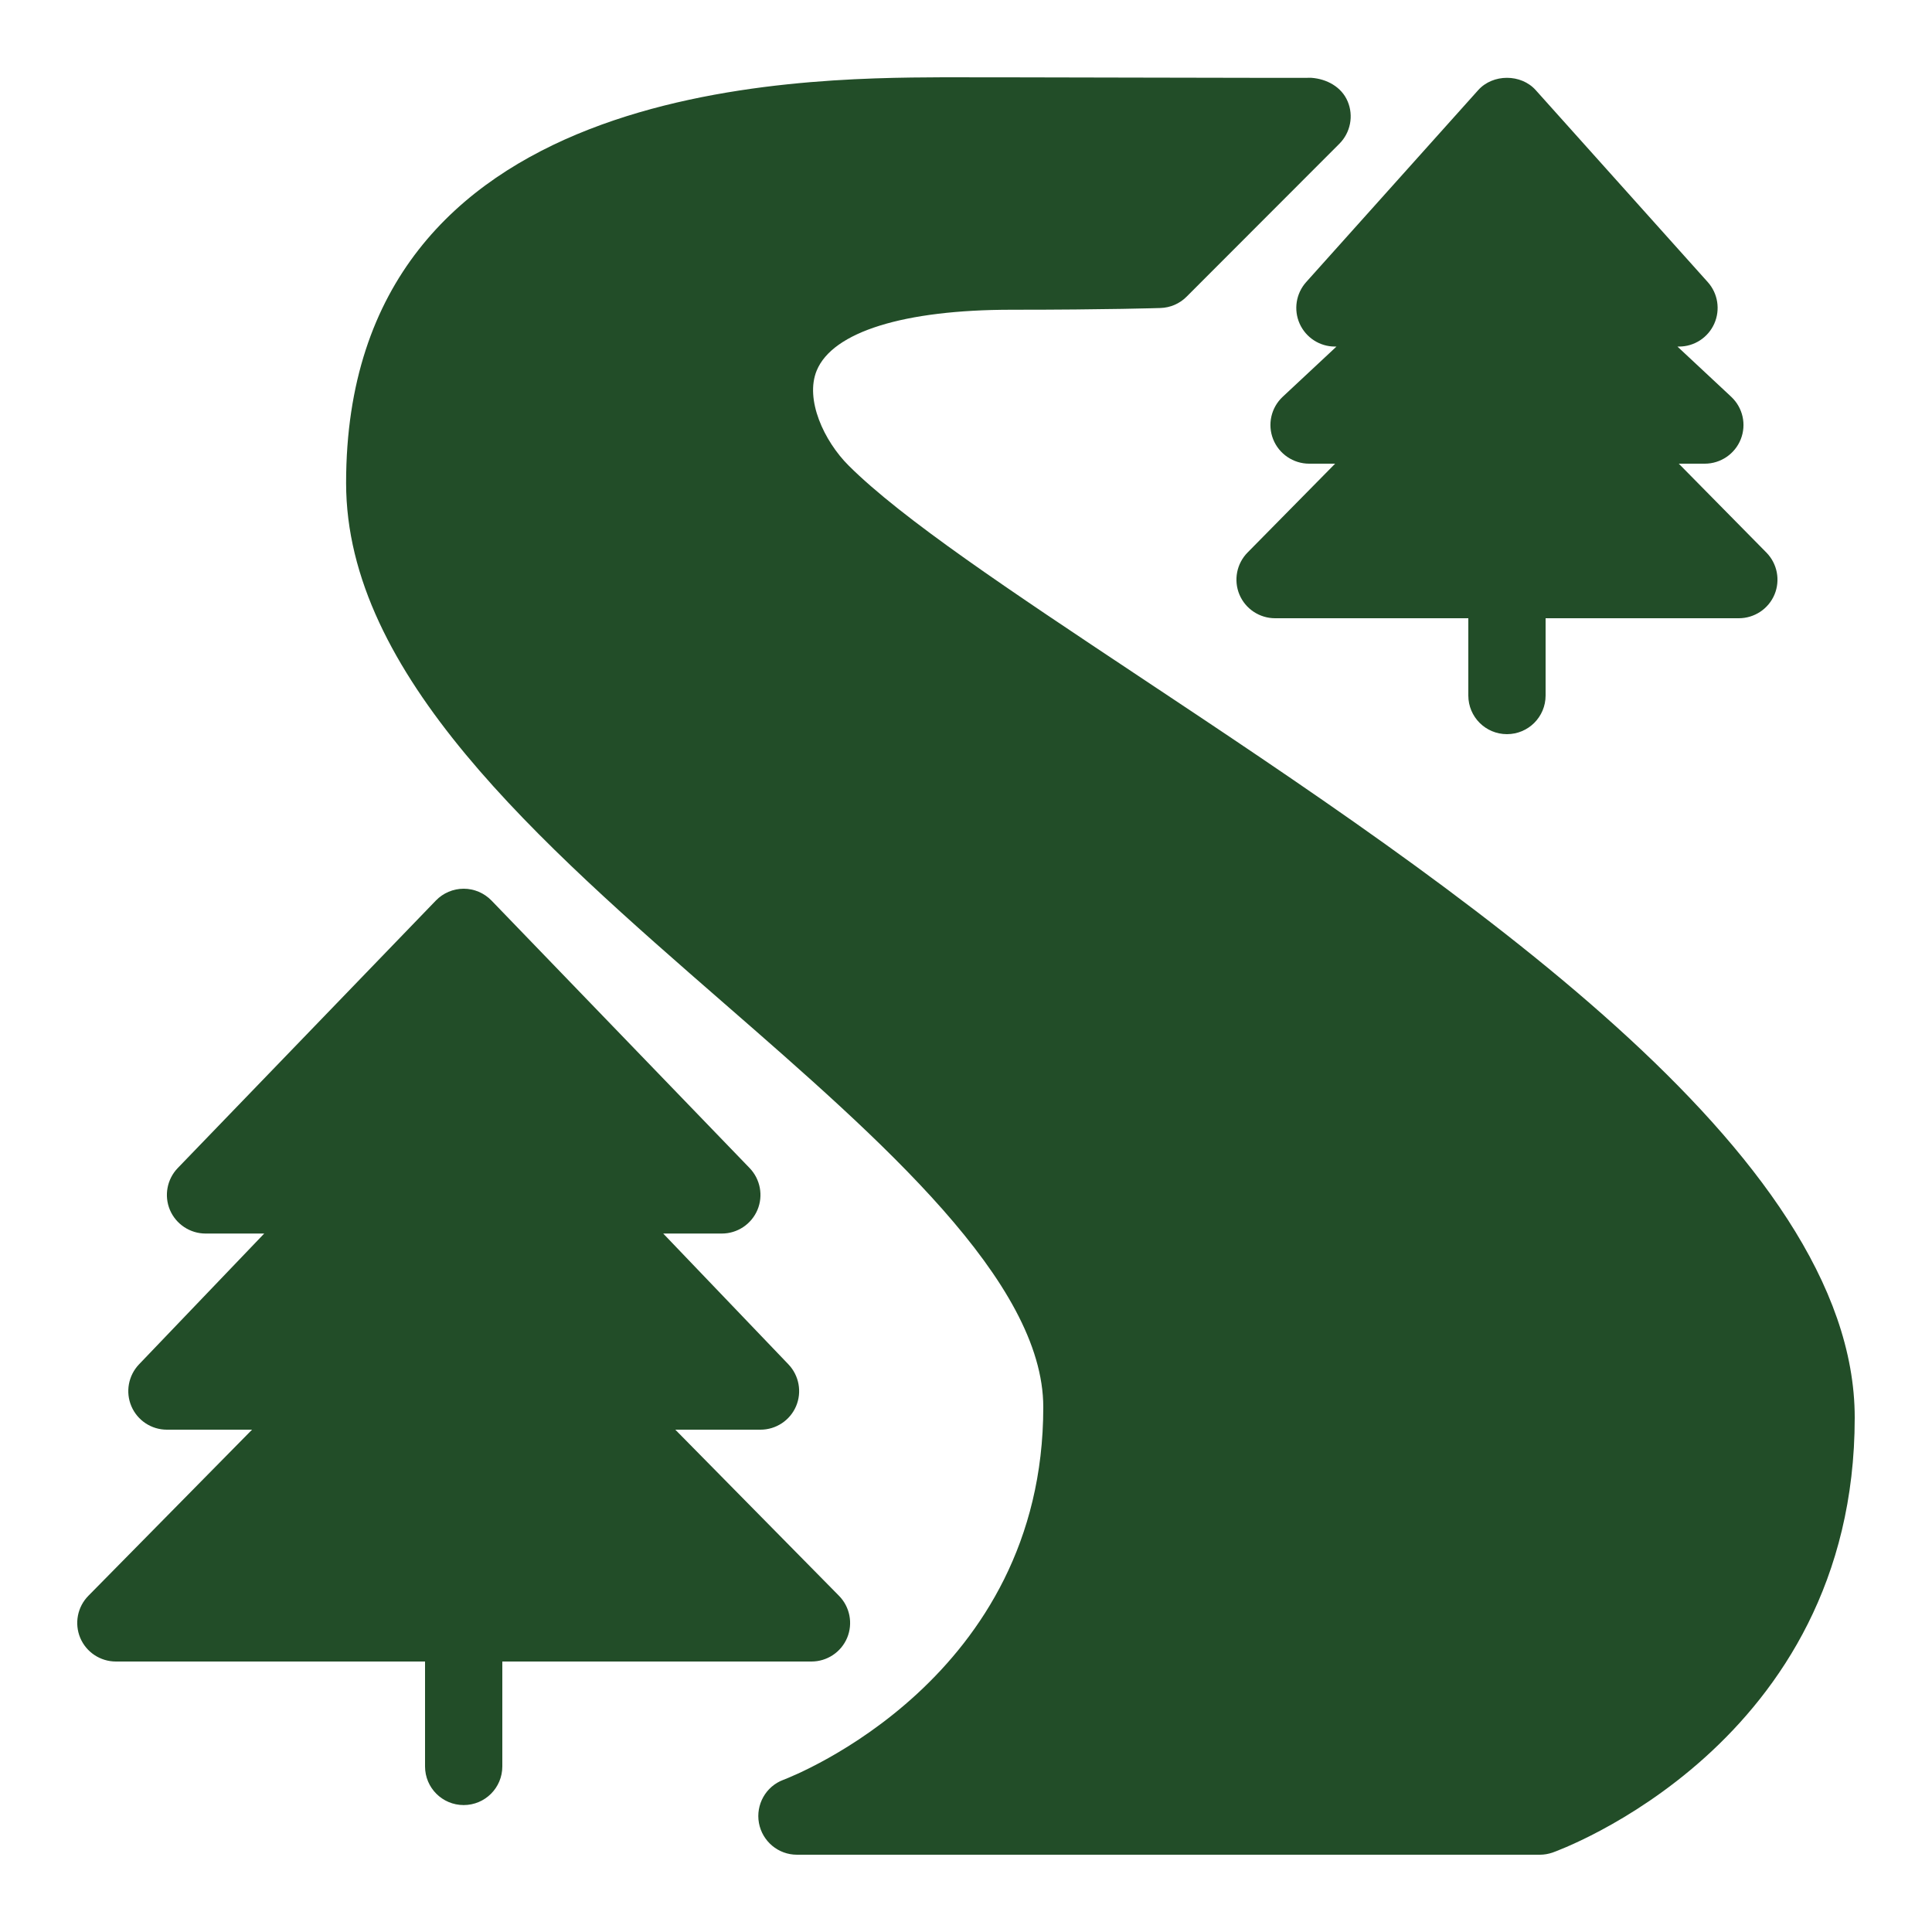 <?xml version="1.0" encoding="utf-8"?>
<svg xmlns="http://www.w3.org/2000/svg" viewBox="0 0 50 50" fill="#224d28"><path d="M 24.4 2 C 20.581 2.019 8.957 2.074 8.957 12.5 C 8.957 17.446 13.939 21.784 18.756 25.98 C 22.81 29.512 27 33.165 27 36.418 C 27 43.432 20.546 45.959 20.273 46.062 C 19.82 46.231 19.555 46.703 19.641 47.178 C 19.729 47.655 20.142 48 20.625 48 L 39.854 48 C 39.964 48 40.074 47.98 40.178 47.945 C 40.256 47.918 48 45.169 48 36.688 C 48 29.812 37.724 22.983 29.465 17.496 C 26.18 15.312 23.342 13.428 21.957 12.043 C 21.327 11.413 20.826 10.339 21.137 9.588 C 21.551 8.589 23.39 8.016 26.182 8.016 C 28.677 8.016 30.033 7.971 30.033 7.971 C 30.287 7.963 30.527 7.86 30.707 7.68 L 34.662 3.721 C 34.95 3.433 35.036 2.998 34.877 2.623 C 34.718 2.247 34.334 2.042 33.939 2.014 C 33.556 2.021 25.587 1.997 24.4 2 z M 39 2.014 C 38.723 2.014 38.446 2.12 38.256 2.332 L 33.803 7.301 C 33.54 7.595 33.474 8.017 33.635 8.377 C 33.796 8.736 34.153 8.969 34.547 8.969 L 34.588 8.969 L 33.195 10.27 C 32.895 10.551 32.798 10.985 32.949 11.367 C 33.1 11.748 33.471 12 33.881 12 L 34.553 12 L 32.287 14.299 C 32.004 14.586 31.921 15.015 32.076 15.387 C 32.232 15.759 32.597 16 33 16 L 38 16 L 38 18 C 38 18.553 38.447 19 39 19 C 39.553 19 40 18.553 40 18 L 40 16 L 45 16 C 45.403 16 45.768 15.759 45.924 15.387 C 46.079 15.015 45.996 14.586 45.713 14.299 L 43.447 12 L 44.119 12 C 44.529 12 44.9 11.749 45.051 11.367 C 45.202 10.985 45.105 10.552 44.805 10.27 L 43.412 8.969 L 43.453 8.969 C 43.848 8.969 44.204 8.737 44.365 8.377 C 44.526 8.017 44.46 7.594 44.197 7.301 L 39.744 2.332 C 39.554 2.12 39.277 2.014 39 2.014 z M 12 23 C 11.729 23 11.468 23.111 11.279 23.307 L 4.6 30.229 C 4.322 30.518 4.242 30.945 4.398 31.314 C 4.555 31.683 4.919 31.924 5.32 31.924 L 6.838 31.924 L 3.598 35.309 C 3.322 35.598 3.243 36.025 3.4 36.393 C 3.557 36.761 3.918 37 4.318 37 L 6.523 37 L 2.287 41.299 C 2.004 41.586 1.921 42.015 2.076 42.387 C 2.232 42.759 2.597 43 3 43 L 11 43 L 11 45.715 C 11 46.268 11.447 46.715 12 46.715 C 12.553 46.715 13 46.268 13 45.715 L 13 43 L 21 43 C 21.403 43 21.768 42.759 21.924 42.387 C 22.079 42.015 21.996 41.586 21.713 41.299 L 17.477 37 L 19.682 37 C 20.082 37 20.445 36.761 20.602 36.393 C 20.759 36.025 20.68 35.598 20.404 35.309 L 17.164 31.924 L 18.682 31.924 C 19.083 31.924 19.445 31.683 19.602 31.314 C 19.758 30.945 19.678 30.518 19.4 30.229 L 12.721 23.307 C 12.531 23.111 12.271 23 12 23 z" fill="#224d28"/></svg>
